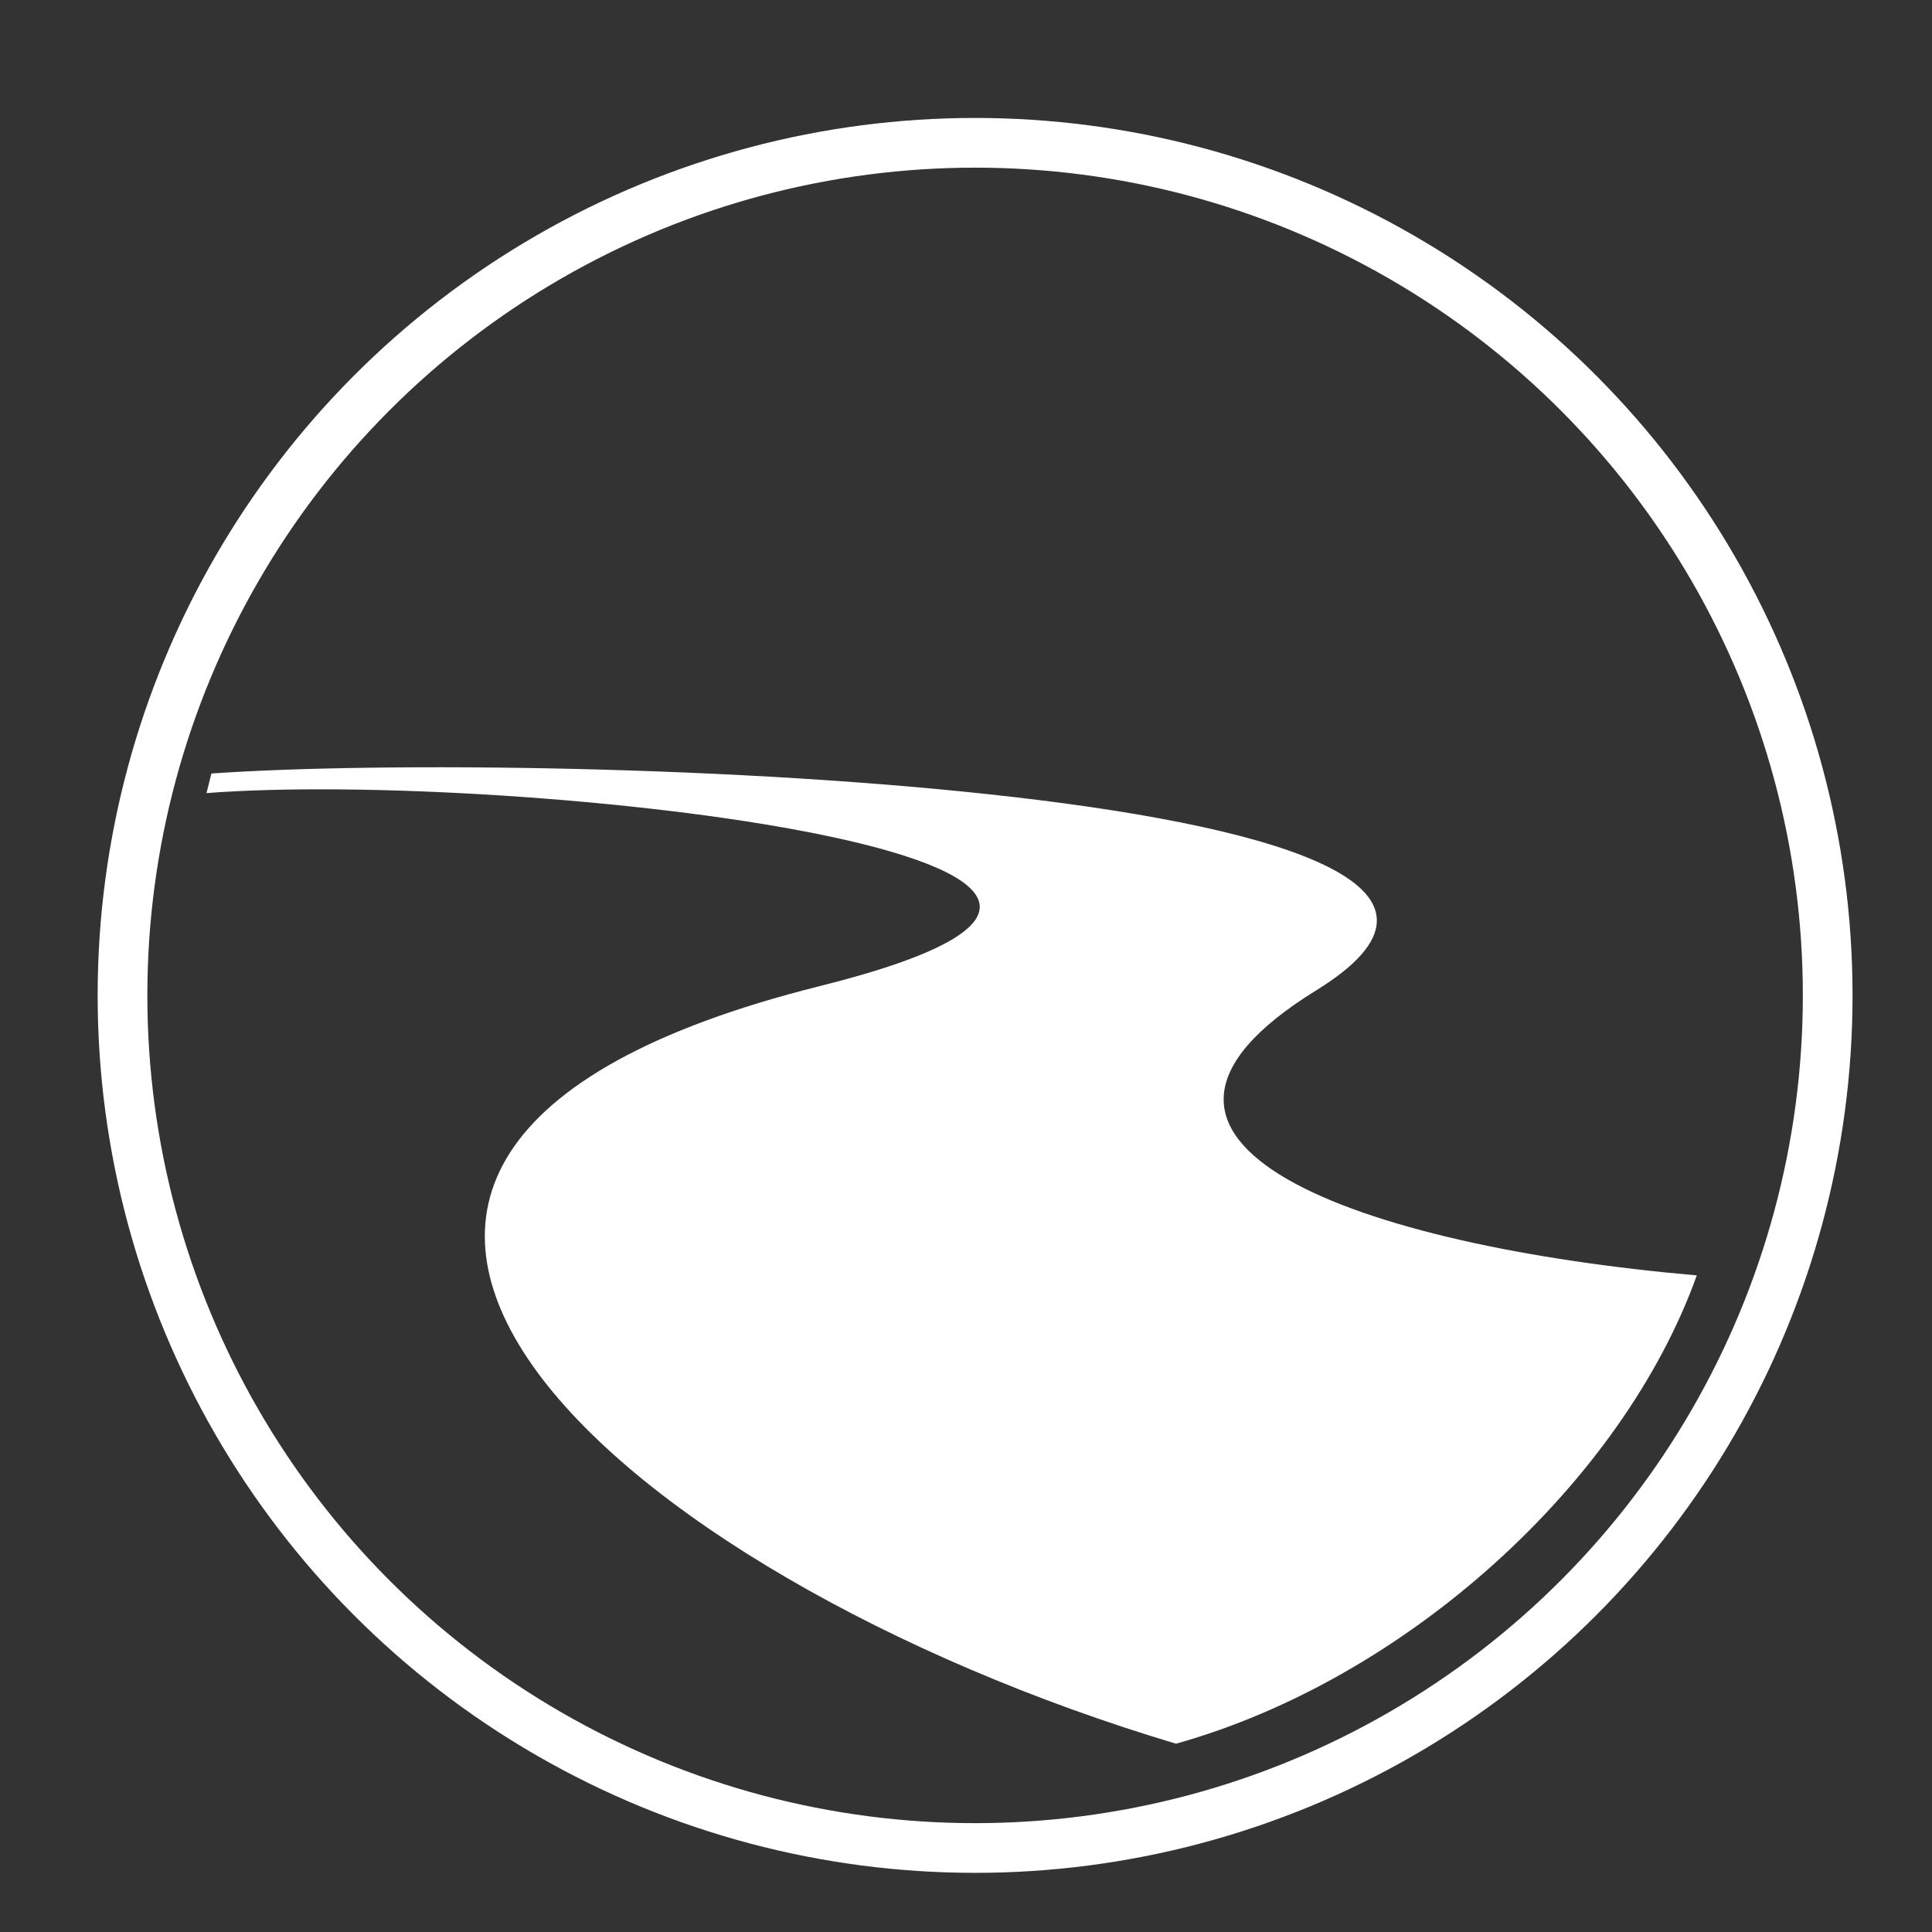 <?xml version="1.0" encoding="UTF-8"?><svg id="Ebene_1" xmlns="http://www.w3.org/2000/svg" viewBox="0 0 27.6 27.6"><rect x="0" y="0" width="27.6" height="27.6" fill="#333333" stroke="none"/><defs><style>.cls-1{fill:#fff;}.cls-2{fill:none;stroke:#fff;stroke-miterlimit:10;stroke-width:.71px;}</style></defs><circle class="cls-2" cx="13.93" cy="14.22" r="12.18"/><path class="cls-1" d="m16.8,24.91c-8.06-2.41-14.76-8.4-5.1-10.82,7.17-1.79-4.34-3.1-8.75-2.76l.07-.28c4.89-.34,20.47.21,15.78,3.1-3.53,2.18.62,3.65,5.44,4.07-1.06,2.96-4.15,5.77-7.44,6.69Z"/></svg>